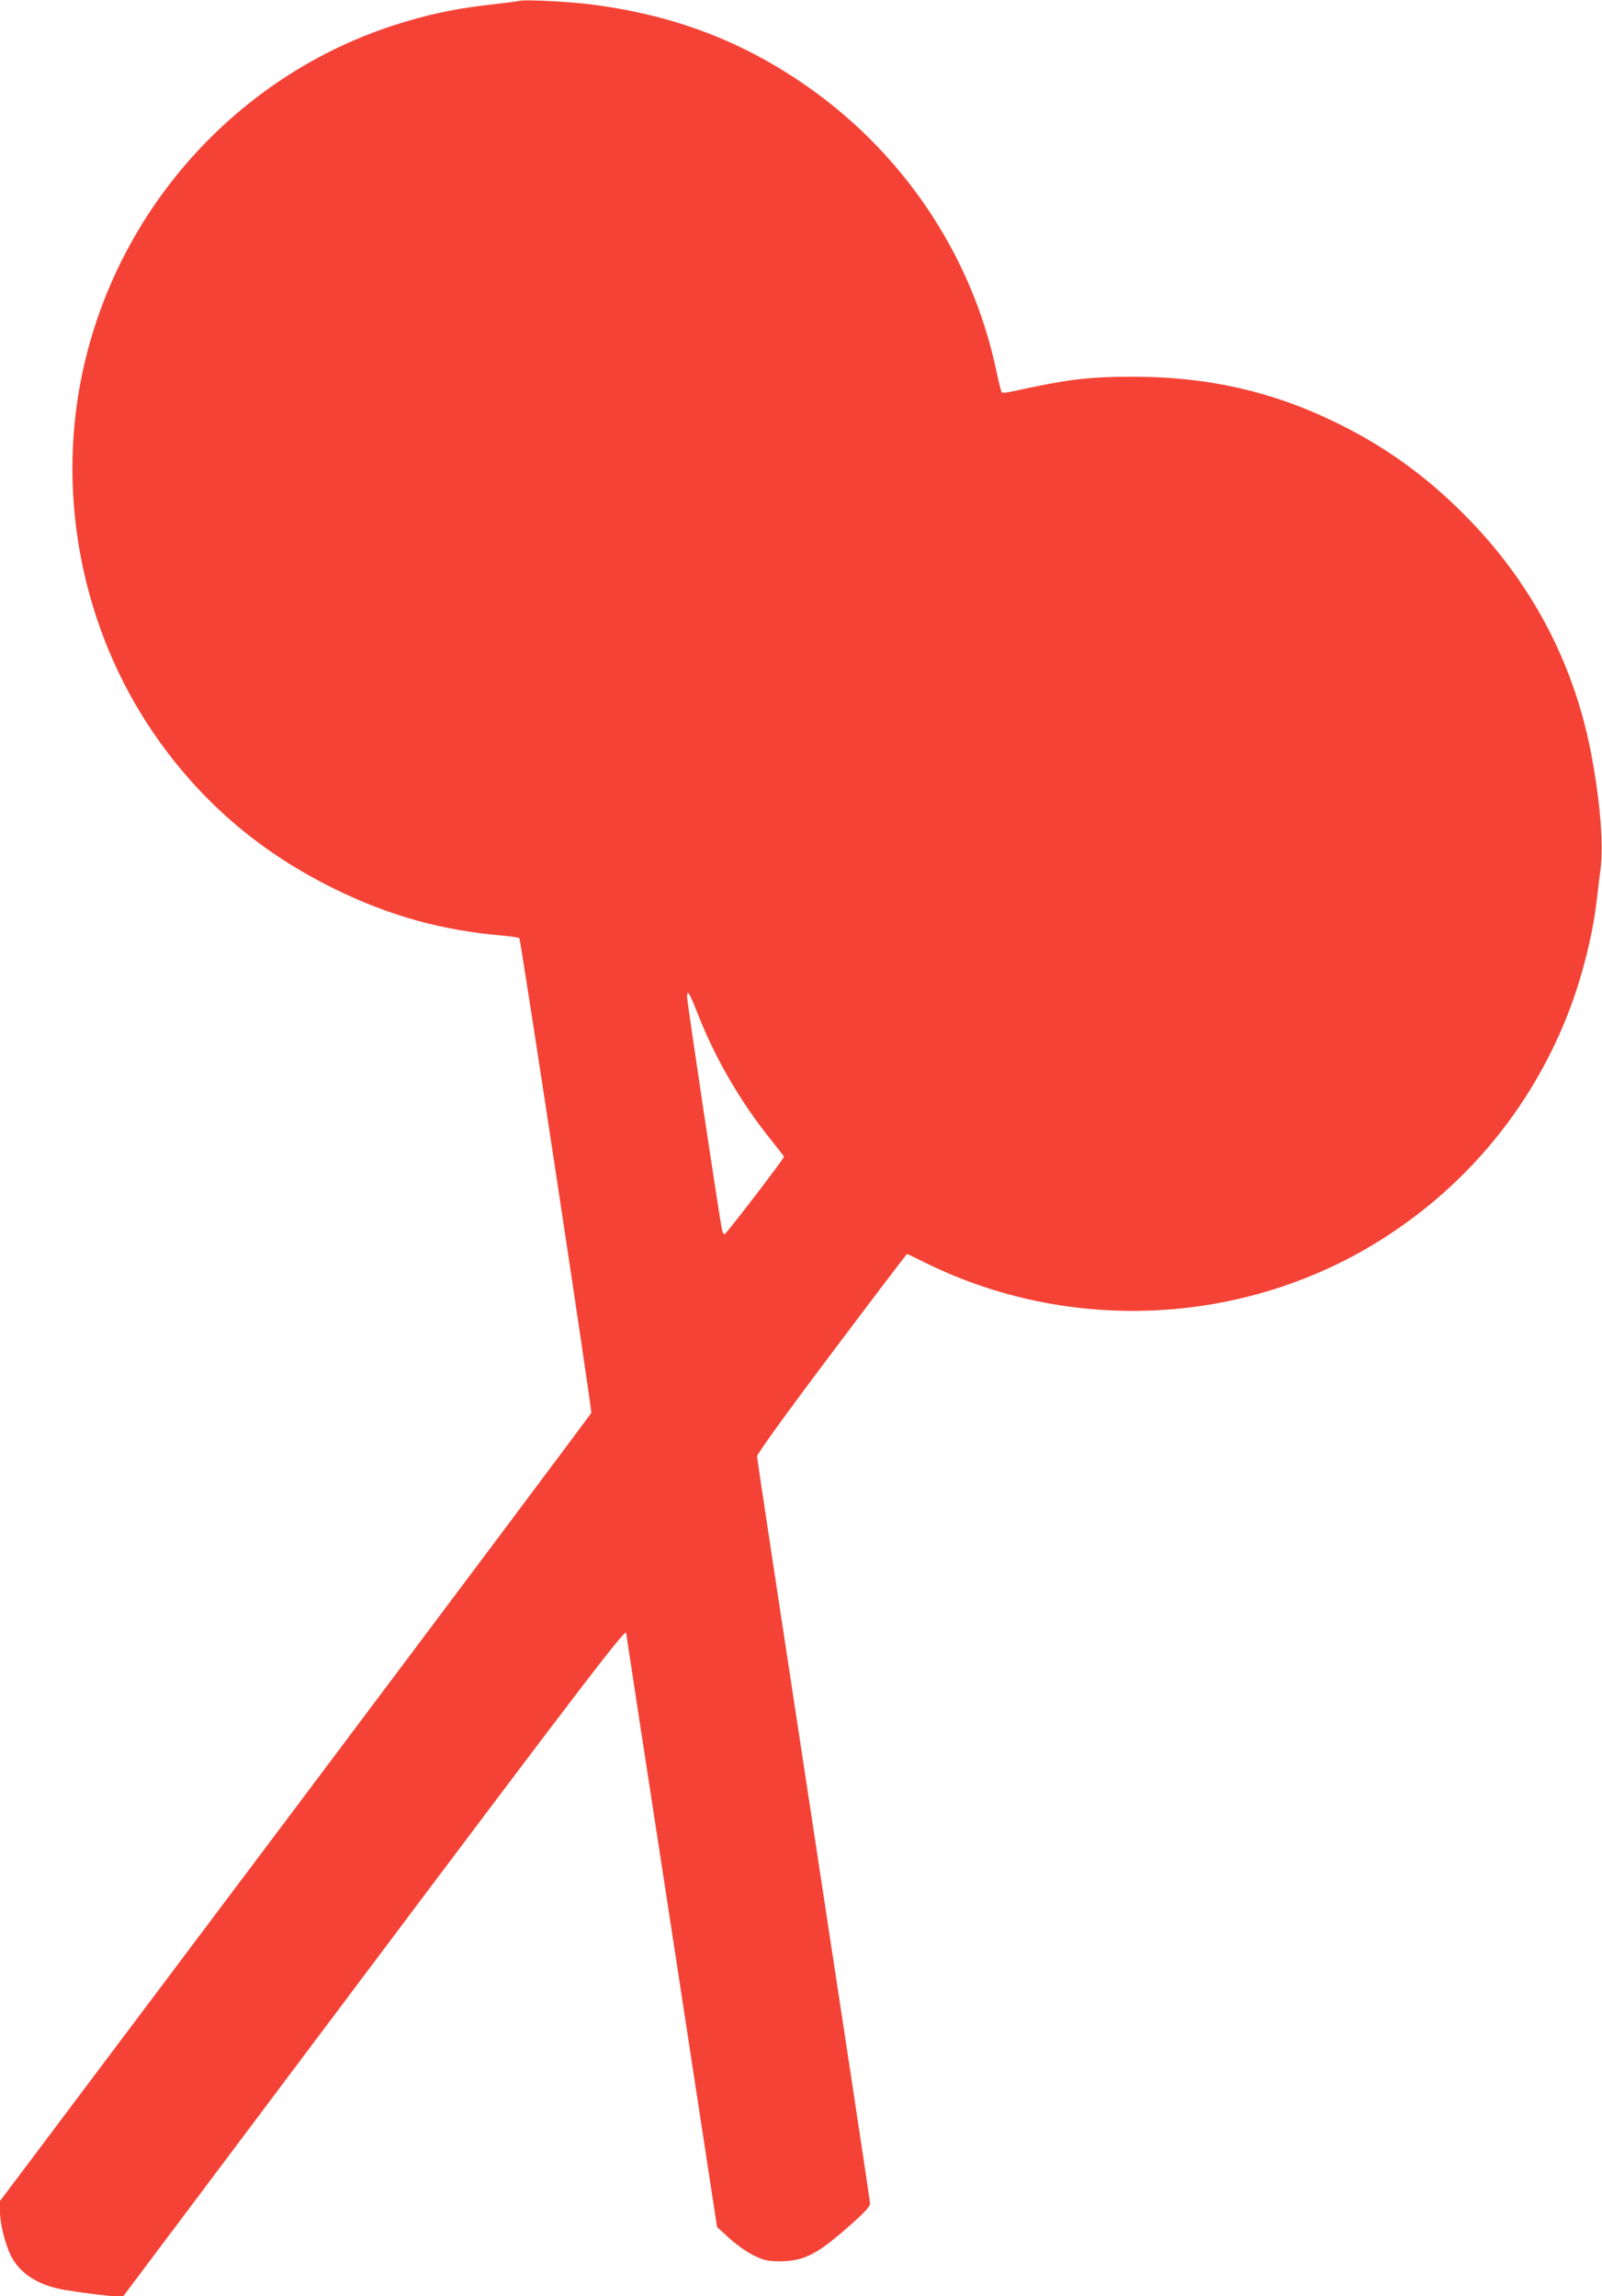 <?xml version="1.0" standalone="no"?>
<!DOCTYPE svg PUBLIC "-//W3C//DTD SVG 20010904//EN"
 "http://www.w3.org/TR/2001/REC-SVG-20010904/DTD/svg10.dtd">
<svg version="1.0" xmlns="http://www.w3.org/2000/svg"
 width="893pt" height="1280pt" viewBox="0 0 893 1280"
 preserveAspectRatio="xMidYMid meet">
<g transform="translate(0,1280) scale(0.1,-0.1)"
fill="#f44336" stroke="none">
<path d="M2895 12795 c-5 -2 -75 -11 -154 -20 -176 -20 -303 -44 -464 -91
-947 -272 -1667 -1078 -1836 -2058 -118 -683 47 -1404 451 -1964 255 -354 574
-621 973 -817 310 -152 601 -232 943 -261 45 -4 84 -10 87 -14 9 -14 406
-2633 401 -2646 -3 -7 -745 -998 -1650 -2203 l-1646 -2190 0 -58 c0 -69 28
-182 61 -247 49 -100 156 -167 301 -191 118 -19 248 -35 290 -35 l35 0 1389
1850 c1172 1561 1412 1874 1414 1848 0 -2 114 -748 254 -1658 l253 -1654 68
-62 c37 -34 97 -77 134 -95 58 -29 76 -33 146 -34 138 0 213 39 404 210 72 64
101 96 101 112 0 13 -142 950 -315 2083 -173 1134 -315 2070 -315 2082 0 13
165 242 416 575 228 304 418 553 420 553 2 0 40 -18 84 -40 777 -391 1710
-367 2463 62 561 321 978 829 1182 1441 55 168 96 346 115 502 6 50 15 131 22
180 16 136 0 357 -47 615 -91 507 -322 957 -680 1328 -209 217 -431 384 -685
515 -380 197 -756 287 -1195 287 -247 0 -364 -14 -667 -81 -32 -7 -60 -10 -64
-7 -3 4 -17 57 -30 120 -138 657 -534 1239 -1099 1617 -350 235 -722 371
-1165 427 -122 15 -375 28 -395 19z m1000 -5660 c93 -236 236 -482 399 -684
42 -52 76 -96 76 -99 0 -11 -323 -432 -331 -432 -5 0 -11 10 -14 23 -12 51
-195 1271 -195 1299 0 47 12 27 65 -107z"/>
</g>
</svg>
